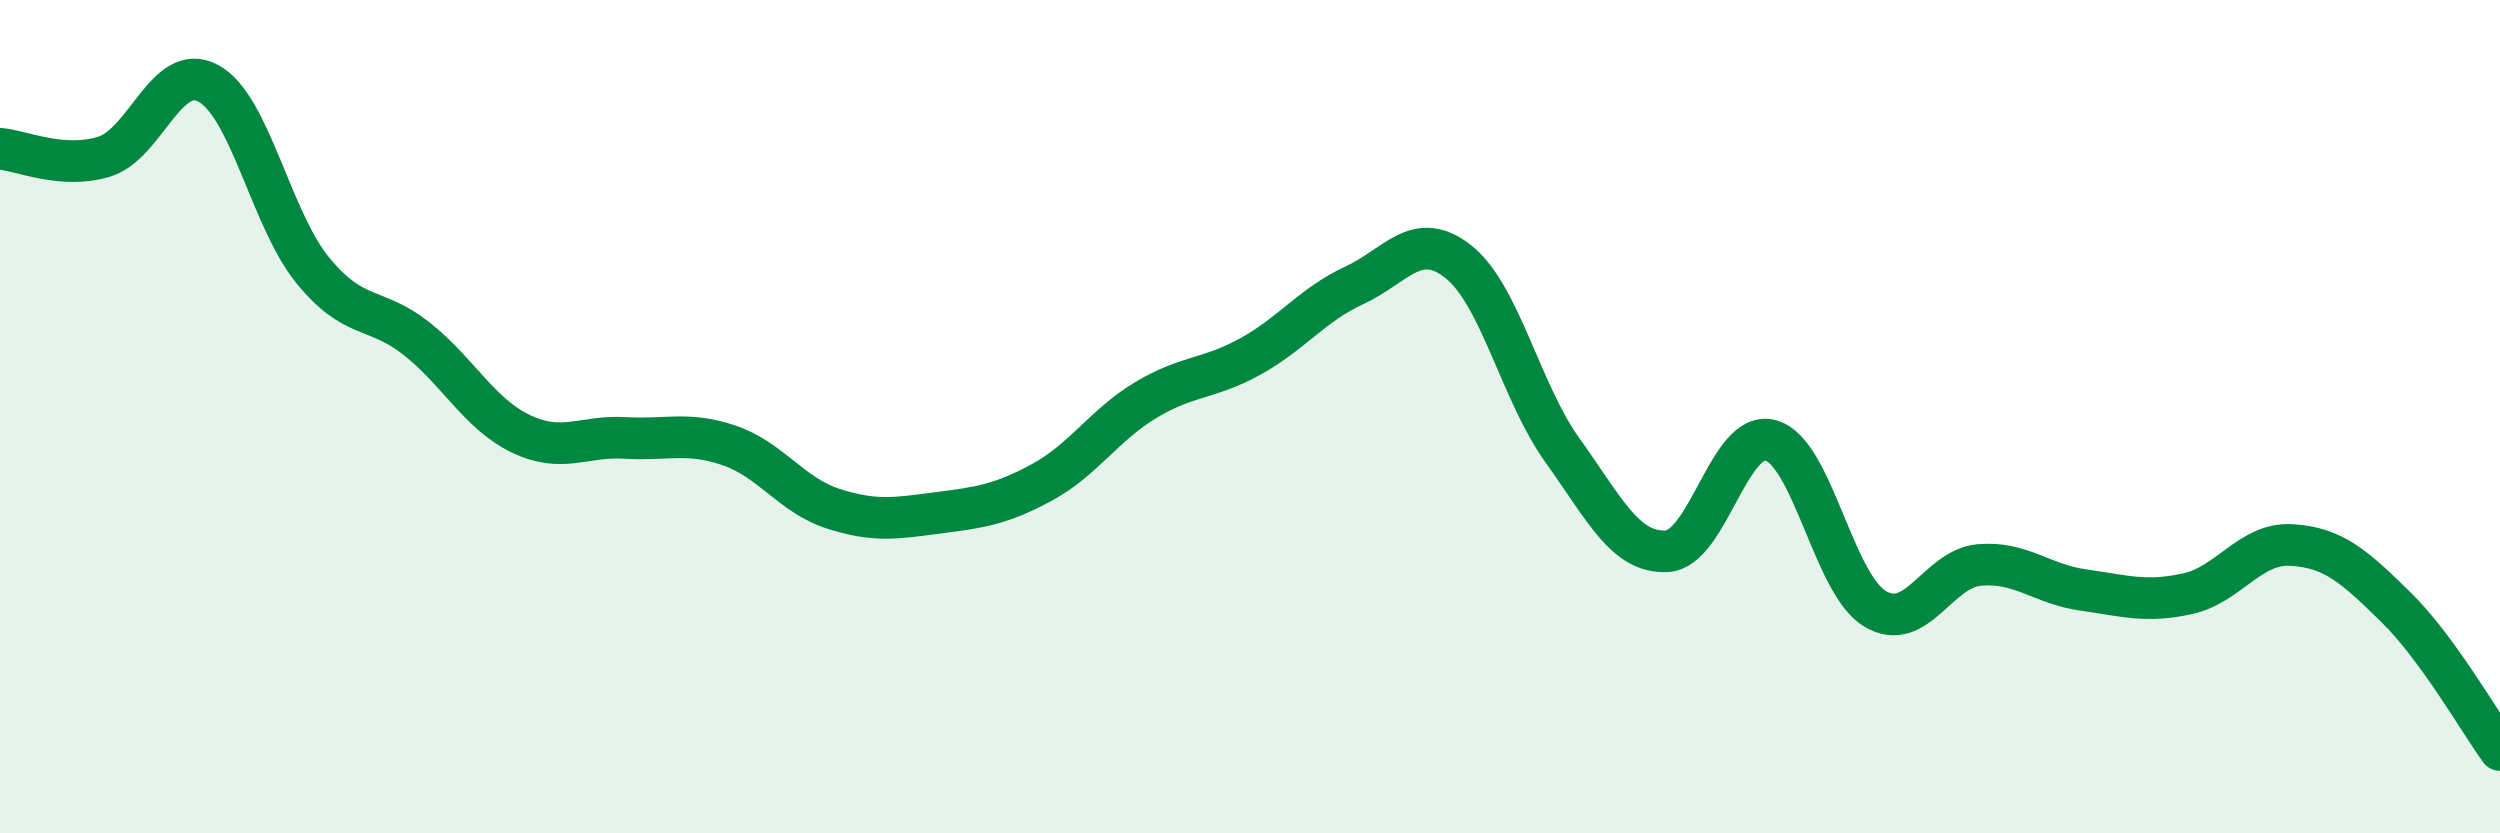 
    <svg width="60" height="20" viewBox="0 0 60 20" xmlns="http://www.w3.org/2000/svg">
      <path
        d="M 0,3.57 C 0.5,3.61 1.5,4.07 2.5,3.76 C 3.5,3.45 4,1.46 5,2 C 6,2.54 6.5,5.25 7.5,6.48 C 8.5,7.71 9,7.34 10,8.13 C 11,8.92 11.5,9.93 12.5,10.41 C 13.5,10.89 14,10.45 15,10.51 C 16,10.57 16.5,10.35 17.5,10.69 C 18.5,11.03 19,11.89 20,12.21 C 21,12.53 21.5,12.44 22.5,12.31 C 23.5,12.18 24,12.12 25,11.58 C 26,11.04 26.5,10.2 27.5,9.6 C 28.5,9 29,9.11 30,8.56 C 31,8.01 31.5,7.31 32.5,6.85 C 33.5,6.39 34,5.49 35,6.28 C 36,7.07 36.5,9.42 37.5,10.81 C 38.5,12.2 39,13.28 40,13.23 C 41,13.18 41.5,10.29 42.5,10.57 C 43.5,10.85 44,14.01 45,14.61 C 46,15.21 46.5,13.65 47.5,13.56 C 48.5,13.47 49,14.02 50,14.16 C 51,14.3 51.5,14.47 52.5,14.25 C 53.5,14.03 54,13.02 55,13.08 C 56,13.14 56.5,13.59 57.5,14.57 C 58.5,15.55 59.5,17.31 60,18L60 20L0 20Z"
        fill="#008740"
        opacity="0.1"
        stroke-linecap="round"
        stroke-linejoin="round"
      />
      <path
        d="M 0,3.57 C 0.5,3.61 1.5,4.07 2.5,3.76 C 3.5,3.45 4,1.46 5,2 C 6,2.54 6.5,5.25 7.5,6.48 C 8.5,7.71 9,7.34 10,8.13 C 11,8.92 11.5,9.93 12.5,10.41 C 13.5,10.89 14,10.45 15,10.51 C 16,10.57 16.5,10.35 17.5,10.69 C 18.5,11.03 19,11.89 20,12.21 C 21,12.53 21.5,12.44 22.5,12.31 C 23.5,12.18 24,12.12 25,11.58 C 26,11.04 26.5,10.2 27.5,9.6 C 28.5,9 29,9.11 30,8.56 C 31,8.01 31.5,7.31 32.5,6.85 C 33.5,6.39 34,5.49 35,6.28 C 36,7.07 36.5,9.42 37.5,10.81 C 38.5,12.2 39,13.28 40,13.23 C 41,13.18 41.5,10.29 42.5,10.57 C 43.5,10.85 44,14.01 45,14.61 C 46,15.21 46.5,13.65 47.5,13.56 C 48.5,13.47 49,14.02 50,14.16 C 51,14.3 51.5,14.47 52.5,14.25 C 53.5,14.03 54,13.02 55,13.08 C 56,13.14 56.5,13.59 57.5,14.57 C 58.5,15.55 59.5,17.31 60,18"
        stroke="#008740"
        stroke-width="1"
        fill="none"
        stroke-linecap="round"
        stroke-linejoin="round"
      />
    </svg>
  